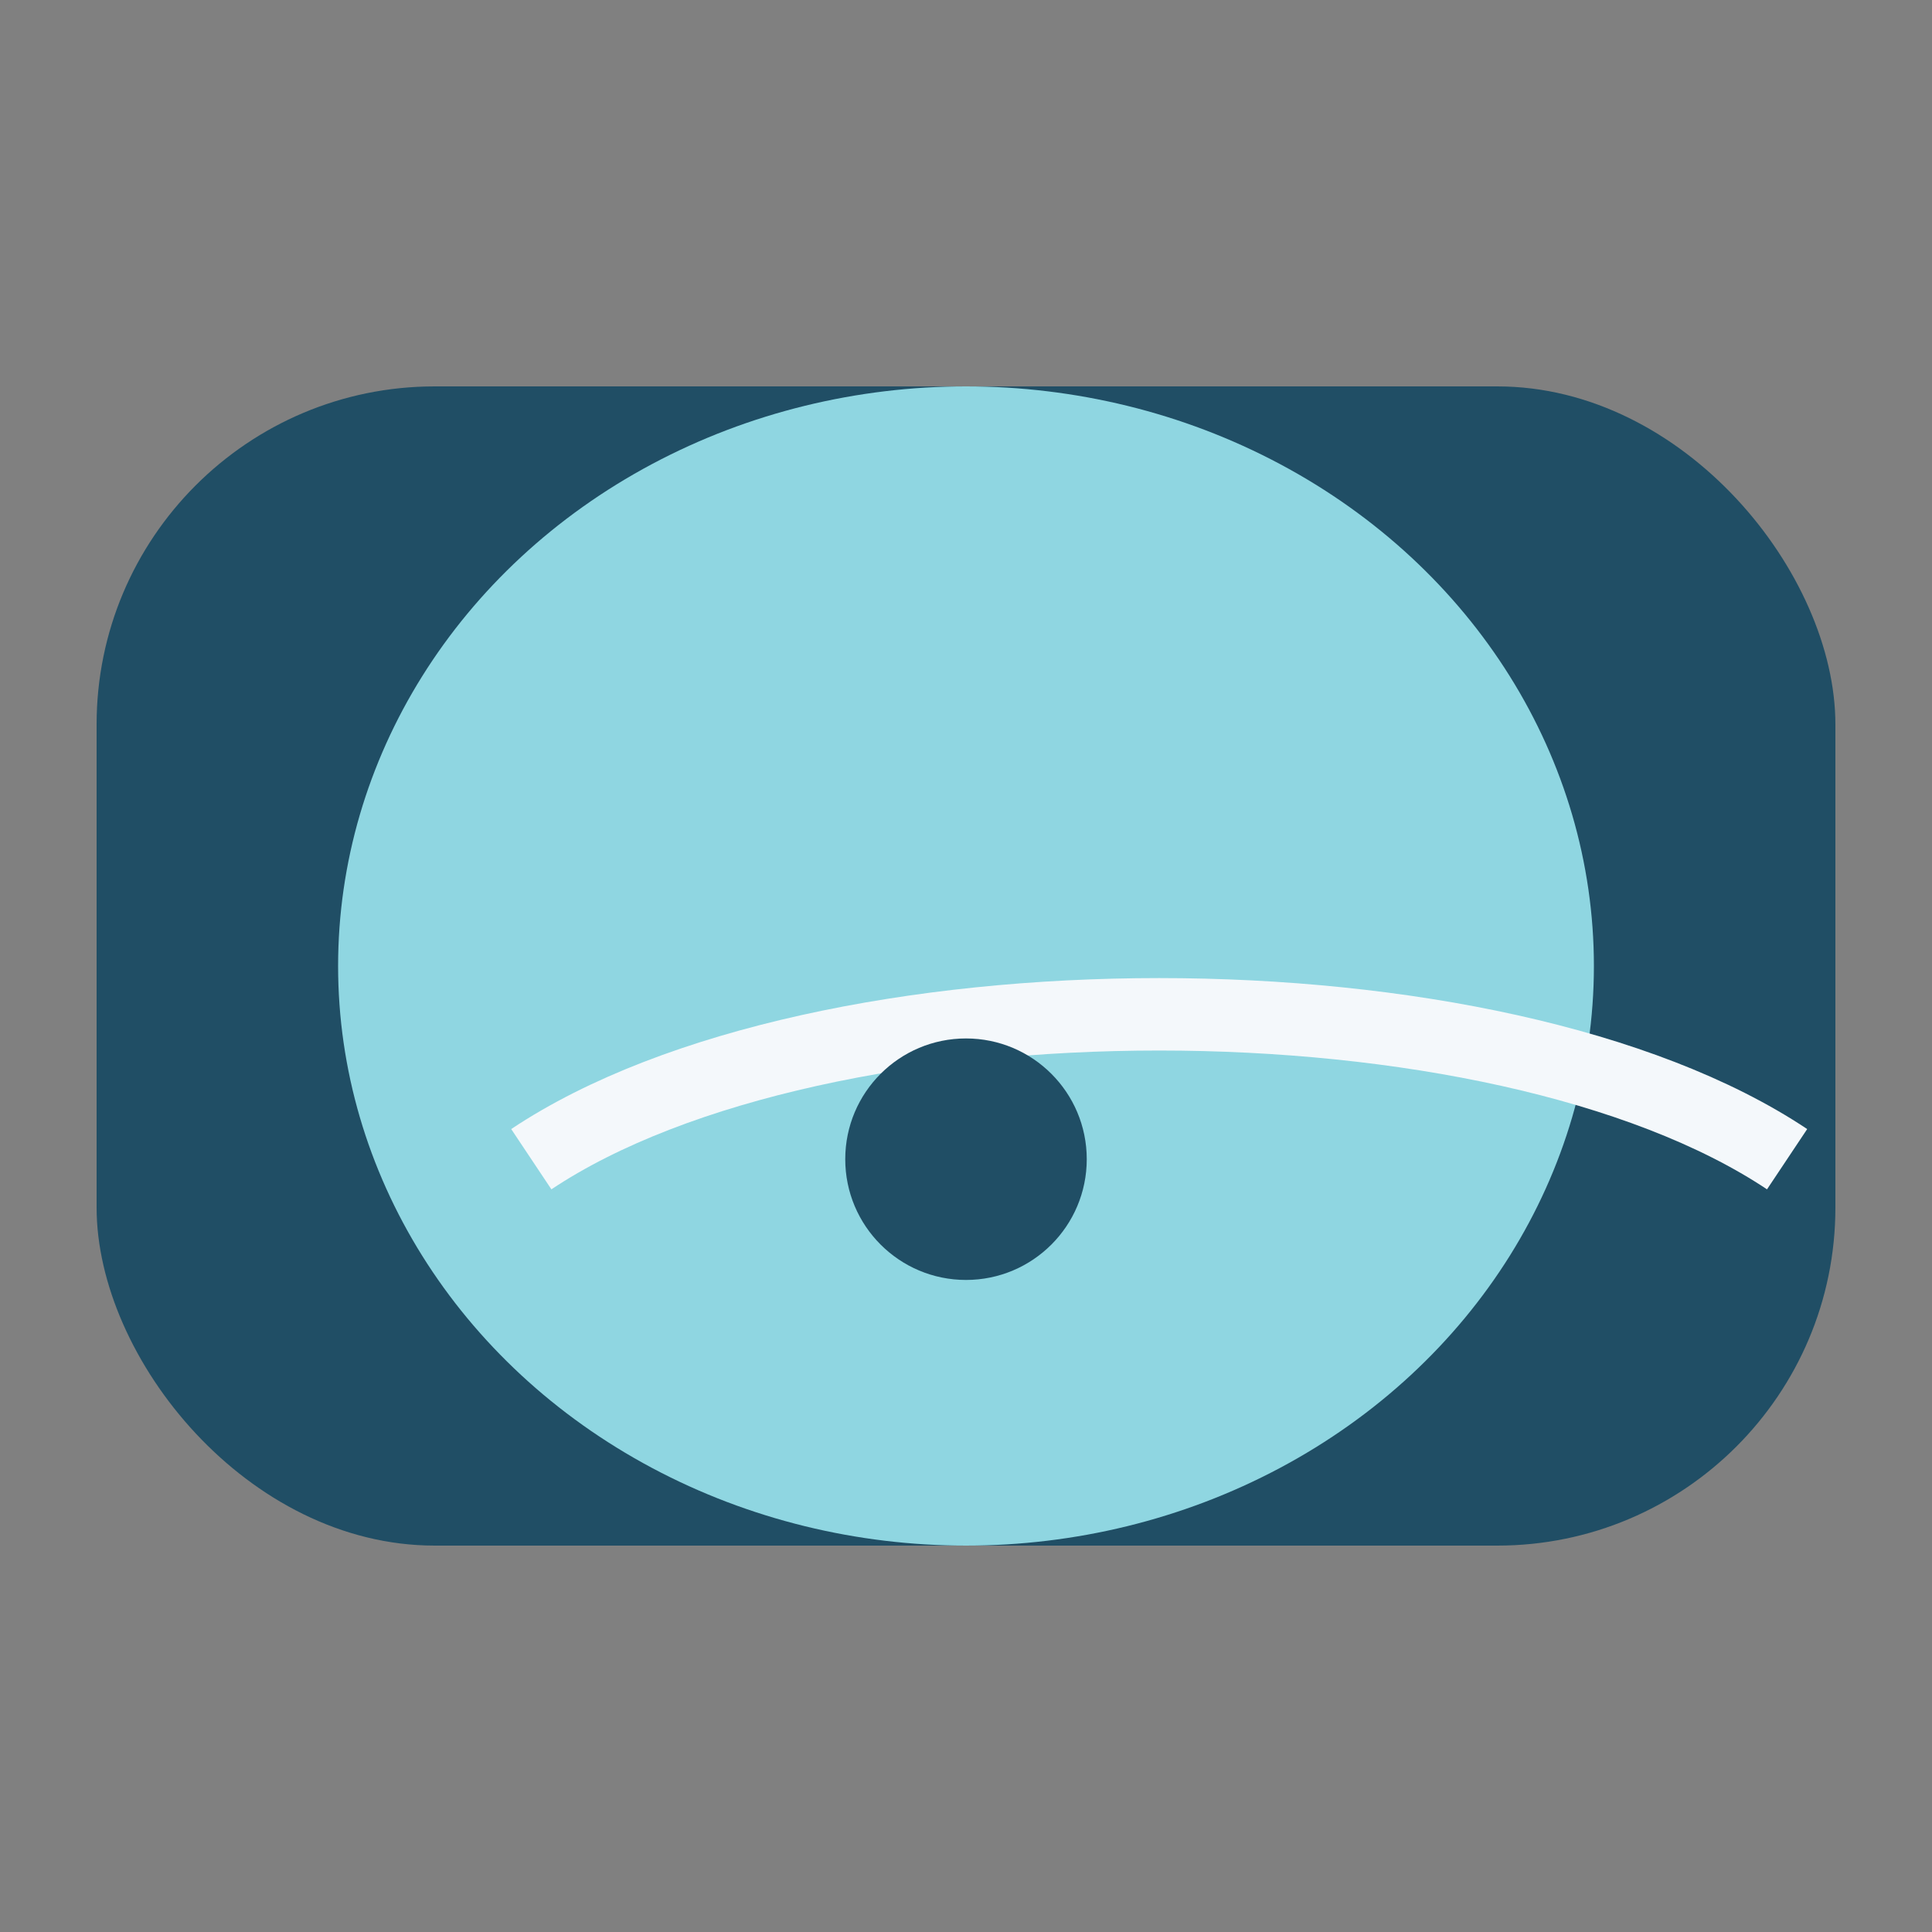 <?xml version="1.0" encoding="UTF-8"?>
<svg xmlns="http://www.w3.org/2000/svg" width="40" height="40" viewBox="0 0 40 40"><rect x="0" y="0" width="40" height="40" fill="#808080" stroke="none"/><rect x="2" y="8" width="36" height="24" rx="7" fill="#204E65"/><ellipse cx="20" cy="20" rx="13" ry="12" fill="#8FD6E1"/><path d="M11 24c3-2 8-3 13-3s10 1 13 3" stroke="#F4F8FB" stroke-width="1.5" fill="none"/><circle cx="20" cy="24" r="2.5" fill="#204E65"/></svg>